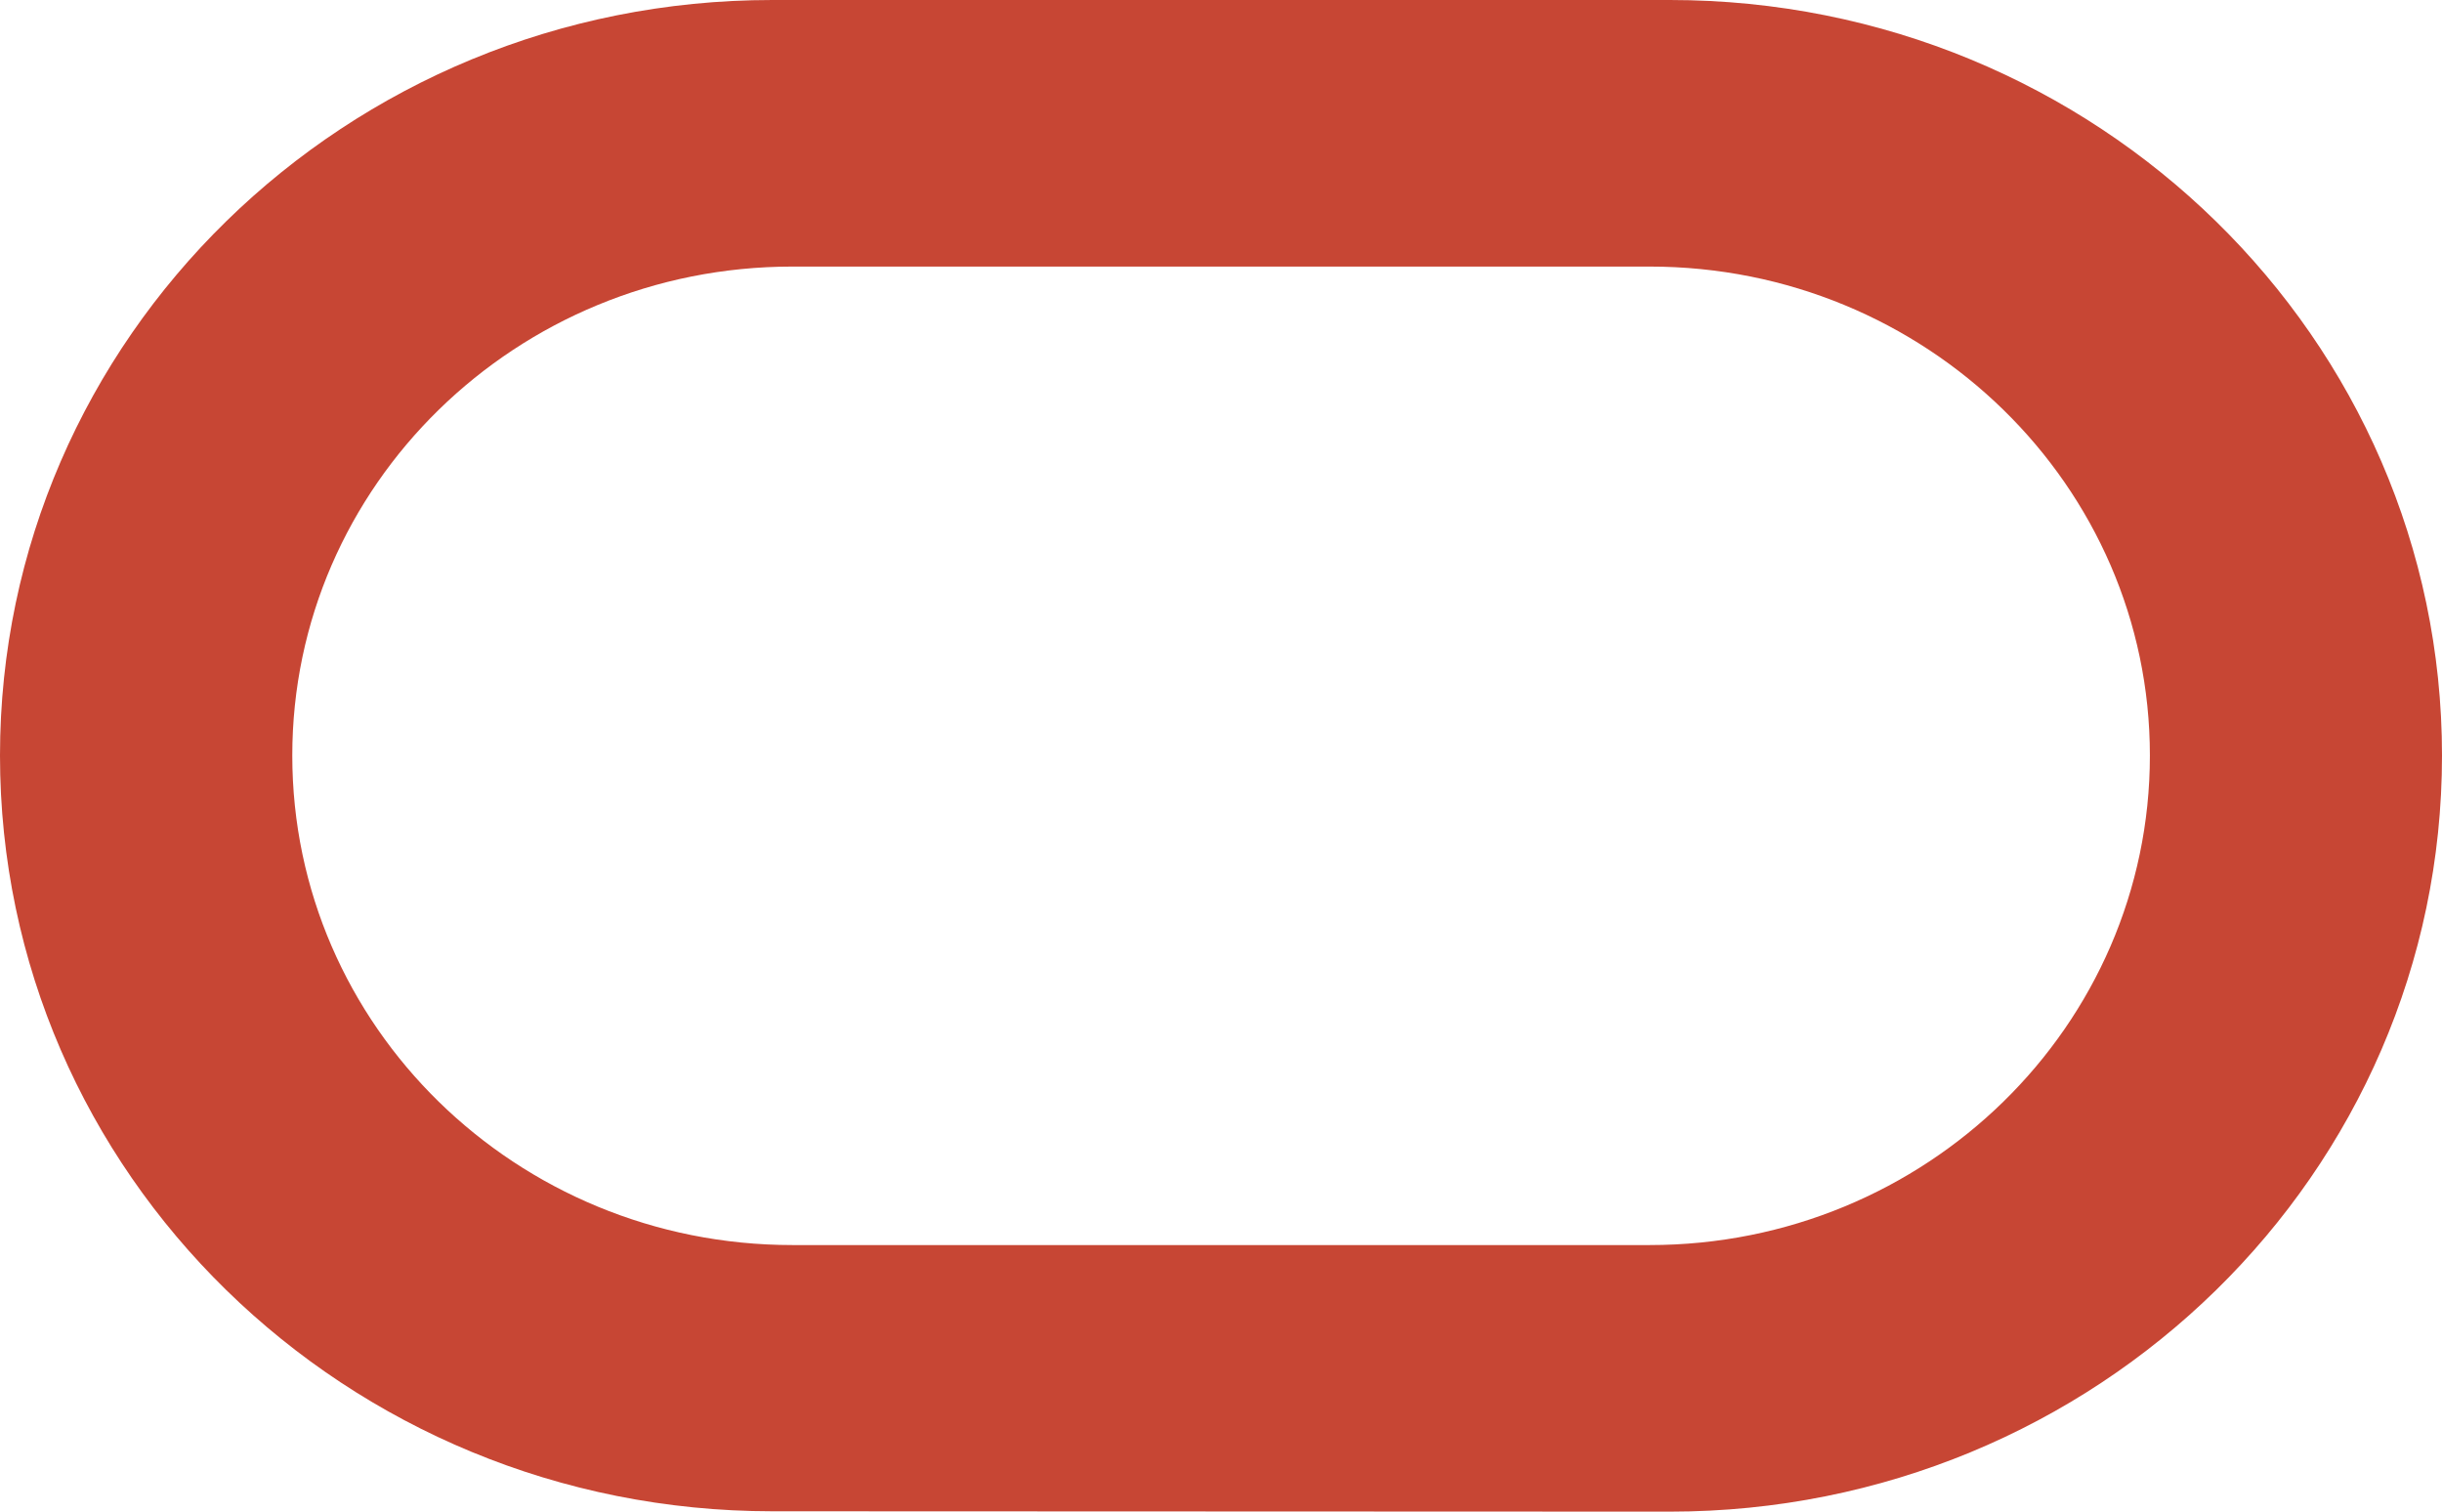<svg
  width="42px"
  height="26px"
  viewBox="0 0 42 26"
  version="1.1"
  xmlns="http://www.w3.org/2000/svg"
  x="0px"
  y="0px"
  enableBackground="new 0 0 42 26"
>
  <title id="logo-title">Oracle ®</title>
  <g
    stroke="none"
    strokeWidth="1"
    fill="none"
    fillRule="evenodd"
  >
    <g transform="translate(-130, -56)" fill="#C74634">
      <g>
        <g transform="translate(127, 45)">
          <g transform="translate(3, 11)">
            <path d="M28.722,-1.59872116e-14 C36.056,-1.59872116e-14 42,5.818 42,12.995 C42,20.182 36.056,26 28.722,26 L13.282,25.994 C5.948,25.994 4.76063633e-13,20.179 4.76063633e-13,12.995 C4.76063633e-13,5.818 5.948,-1.59872116e-14 13.282,-1.59872116e-14 L28.722,-1.59872116e-14 Z M28.373,4.585 L13.627,4.585 C8.878,4.585 5.027,8.35 5.027,12.995 C5.027,17.647 8.878,21.415 13.627,21.415 L28.373,21.415 C33.122,21.415 36.976,17.647 36.976,12.995 C36.976,8.35 33.122,4.585 28.373,4.585 Z" />
          </g>
        </g>
      </g>
    </g>
  </g>
</svg>
